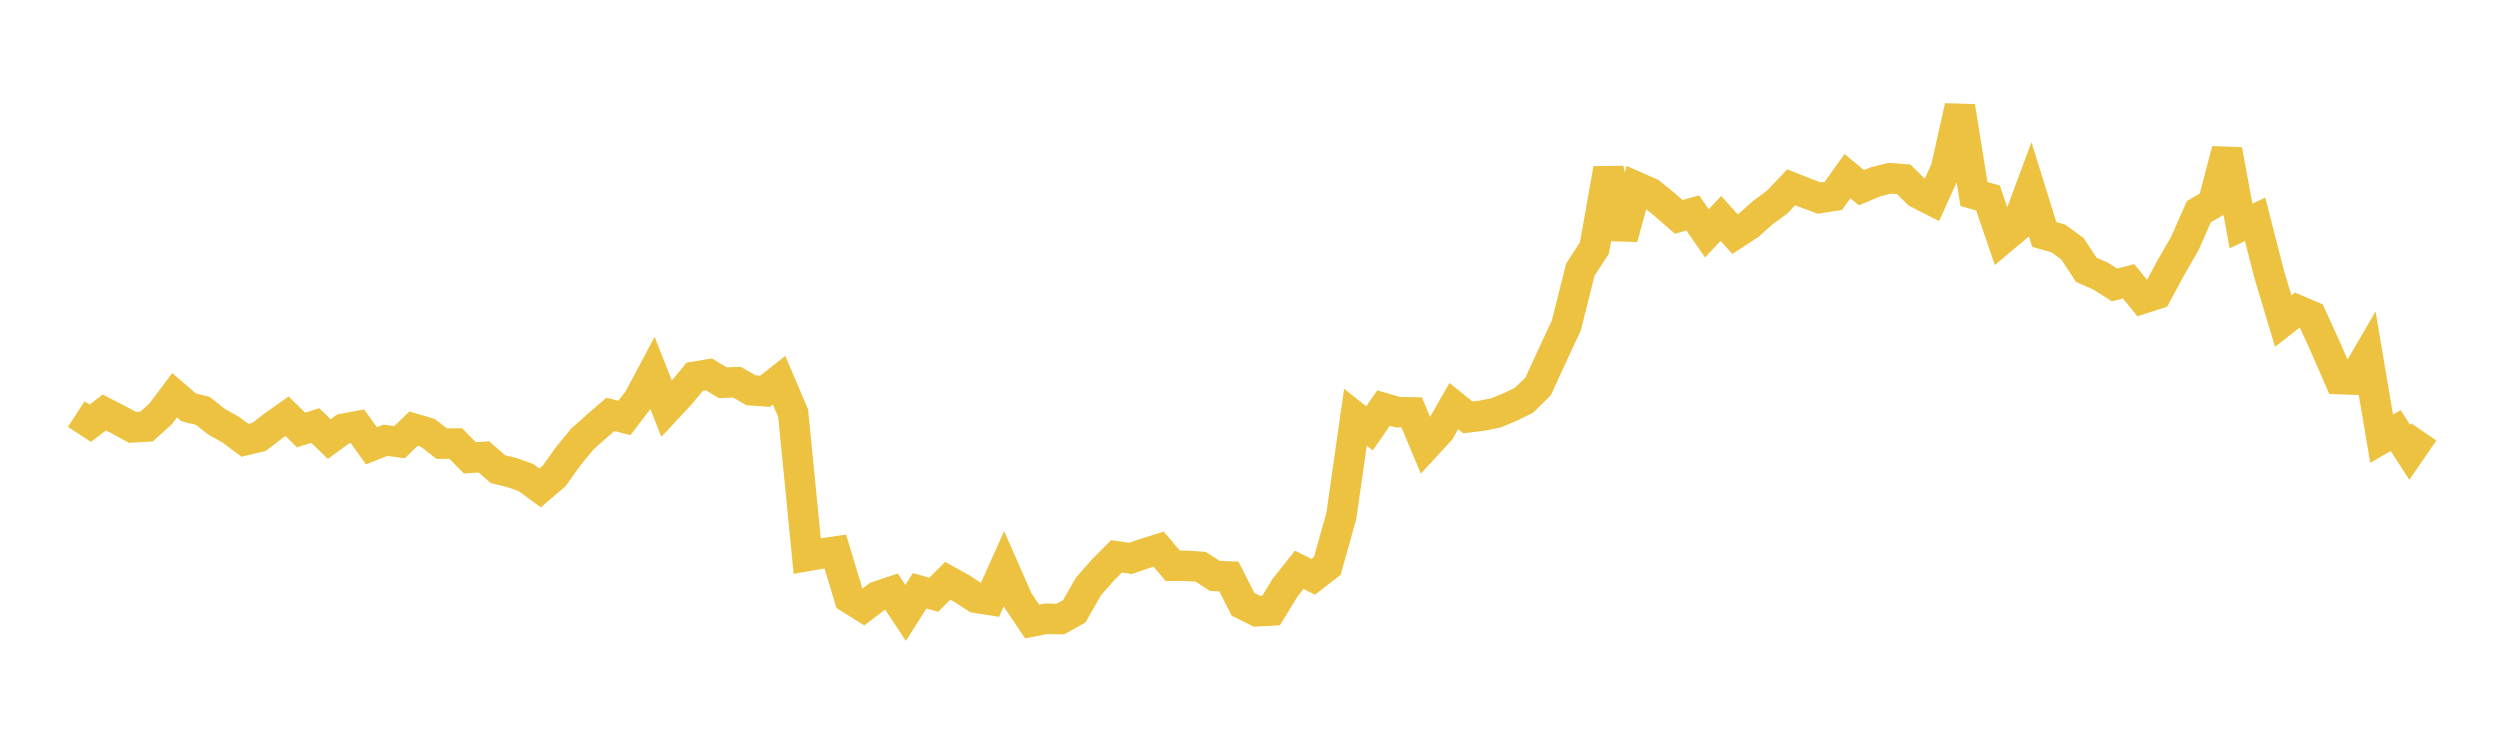 <svg width="164" height="48" xmlns="http://www.w3.org/2000/svg" xmlns:xlink="http://www.w3.org/1999/xlink"><path fill="none" stroke="rgb(237,194,64)" stroke-width="2" d="M5,27.164L5.922,27.764L6.844,27.06L7.766,27.531L8.689,28.034L9.611,27.983L10.533,27.154L11.455,25.927L12.377,26.723L13.299,26.949L14.222,27.677L15.144,28.193L16.066,28.881L16.988,28.663L17.91,27.955L18.832,27.305L19.754,28.21L20.677,27.911L21.599,28.802L22.521,28.128L23.443,27.957L24.365,29.246L25.287,28.879L26.21,29.007L27.132,28.115L28.054,28.388L28.976,29.103L29.898,29.095L30.82,30.034L31.743,29.974L32.665,30.777L33.587,31.001L34.509,31.334L35.431,32.009L36.353,31.218L37.275,29.928L38.198,28.803L39.12,27.983L40.042,27.186L40.964,27.414L41.886,26.203L42.808,24.477L43.731,26.817L44.653,25.828L45.575,24.714L46.497,24.559L47.419,25.107L48.341,25.074L49.263,25.601L50.186,25.669L51.108,24.941L52.03,27.104L52.952,36.474L53.874,36.314L54.796,36.18L55.719,39.238L56.641,39.815L57.563,39.118L58.485,38.811L59.407,40.205L60.329,38.757L61.251,39.014L62.174,38.099L63.096,38.612L64.018,39.21L64.94,39.358L65.862,37.305L66.784,39.401L67.707,40.769L68.629,40.59L69.551,40.612L70.473,40.1L71.395,38.481L72.317,37.429L73.24,36.497L74.162,36.63L75.084,36.314L76.006,36.022L76.928,37.112L77.85,37.121L78.772,37.182L79.695,37.782L80.617,37.818L81.539,39.639L82.461,40.099L83.383,40.05L84.305,38.546L85.228,37.378L86.15,37.838L87.072,37.124L87.994,33.832L88.916,27.369L89.838,28.101L90.76,26.77L91.683,27.037L92.605,27.053L93.527,29.25L94.449,28.251L95.371,26.636L96.293,27.381L97.216,27.268L98.138,27.084L99.06,26.702L99.982,26.252L100.904,25.339L101.826,23.337L102.749,21.355L103.671,17.685L104.593,16.272L105.515,11.072L106.437,15.616L107.359,12.264L108.281,12.674L109.204,13.425L110.126,14.226L111.048,13.971L111.97,15.304L112.892,14.331L113.814,15.354L114.737,14.752L115.659,13.935L116.581,13.257L117.503,12.286L118.425,12.652L119.347,12.994L120.269,12.85L121.192,11.554L122.114,12.313L123.036,11.928L123.958,11.696L124.88,11.761L125.802,12.669L126.725,13.138L127.647,11.1L128.569,6.985L129.491,12.729L130.413,12.989L131.335,15.684L132.257,14.91L133.18,12.422L134.102,15.379L135.024,15.641L135.946,16.311L136.868,17.707L137.79,18.106L138.713,18.692L139.635,18.454L140.557,19.585L141.479,19.289L142.401,17.573L143.323,15.975L144.246,13.886L145.168,13.347L146.09,9.835L147.012,14.825L147.934,14.385L148.856,17.988L149.778,21.063L150.701,20.343L151.623,20.734L152.545,22.754L153.467,24.869L154.389,24.901L155.311,23.318L156.234,28.778L157.156,28.247L158.078,29.674L159,28.332"></path></svg>